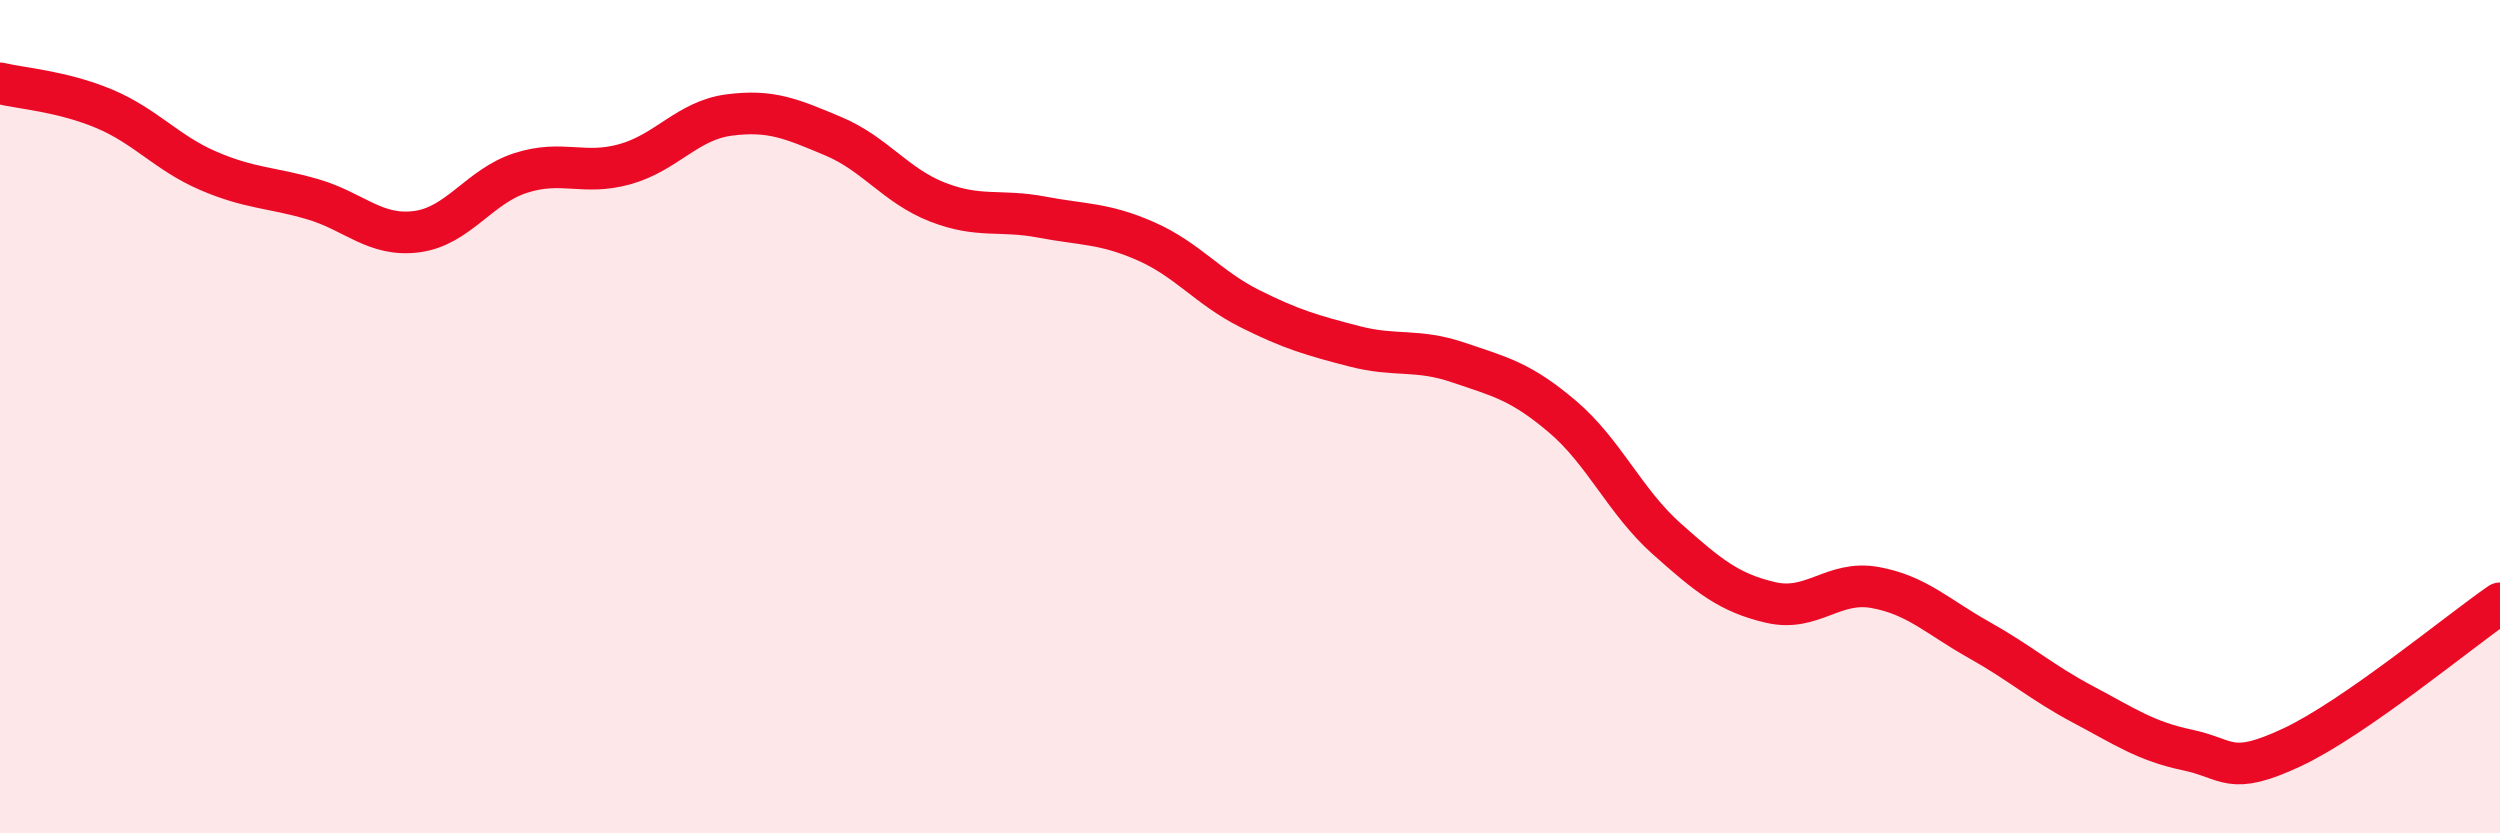 
    <svg width="60" height="20" viewBox="0 0 60 20" xmlns="http://www.w3.org/2000/svg">
      <path
        d="M 0,2 C 0.5,2.12 1.5,2.19 2.5,2.61 C 3.5,3.03 4,3.67 5,4.1 C 6,4.53 6.5,4.49 7.5,4.78 C 8.5,5.07 9,5.69 10,5.56 C 11,5.43 11.5,4.47 12.5,4.15 C 13.5,3.83 14,4.22 15,3.94 C 16,3.66 16.5,2.89 17.5,2.76 C 18.5,2.63 19,2.85 20,3.27 C 21,3.69 21.5,4.46 22.5,4.85 C 23.5,5.24 24,5.02 25,5.21 C 26,5.4 26.5,5.35 27.5,5.79 C 28.5,6.23 29,6.91 30,7.41 C 31,7.91 31.5,8.05 32.5,8.31 C 33.5,8.57 34,8.36 35,8.7 C 36,9.04 36.5,9.15 37.5,10 C 38.5,10.85 39,12.04 40,12.93 C 41,13.82 41.5,14.23 42.5,14.46 C 43.5,14.69 44,13.92 45,14.1 C 46,14.28 46.5,14.8 47.5,15.36 C 48.5,15.92 49,16.38 50,16.91 C 51,17.44 51.5,17.79 52.5,18 C 53.5,18.21 53.5,18.64 55,17.94 C 56.5,17.24 59,15.17 60,14.48L60 20L0 20Z"
        fill="#EB0A25"
        opacity="0.1"
        stroke-linecap="round"
        stroke-linejoin="round"
      />
      <path
        d="M 0,2 C 0.5,2.12 1.5,2.19 2.5,2.61 C 3.5,3.03 4,3.67 5,4.1 C 6,4.53 6.5,4.49 7.5,4.78 C 8.5,5.07 9,5.69 10,5.56 C 11,5.43 11.5,4.47 12.5,4.15 C 13.5,3.83 14,4.22 15,3.94 C 16,3.66 16.5,2.89 17.5,2.76 C 18.5,2.63 19,2.85 20,3.27 C 21,3.69 21.5,4.46 22.5,4.85 C 23.5,5.24 24,5.02 25,5.21 C 26,5.4 26.5,5.35 27.5,5.79 C 28.5,6.23 29,6.91 30,7.41 C 31,7.91 31.5,8.05 32.5,8.31 C 33.5,8.57 34,8.36 35,8.7 C 36,9.04 36.5,9.15 37.5,10 C 38.5,10.85 39,12.04 40,12.93 C 41,13.82 41.5,14.23 42.5,14.46 C 43.5,14.69 44,13.92 45,14.1 C 46,14.28 46.5,14.8 47.5,15.36 C 48.5,15.92 49,16.38 50,16.91 C 51,17.44 51.5,17.79 52.5,18 C 53.5,18.21 53.5,18.64 55,17.94 C 56.5,17.24 59,15.17 60,14.48"
        stroke="#EB0A25"
        stroke-width="1"
        fill="none"
        stroke-linecap="round"
        stroke-linejoin="round"
      />
    </svg>
  